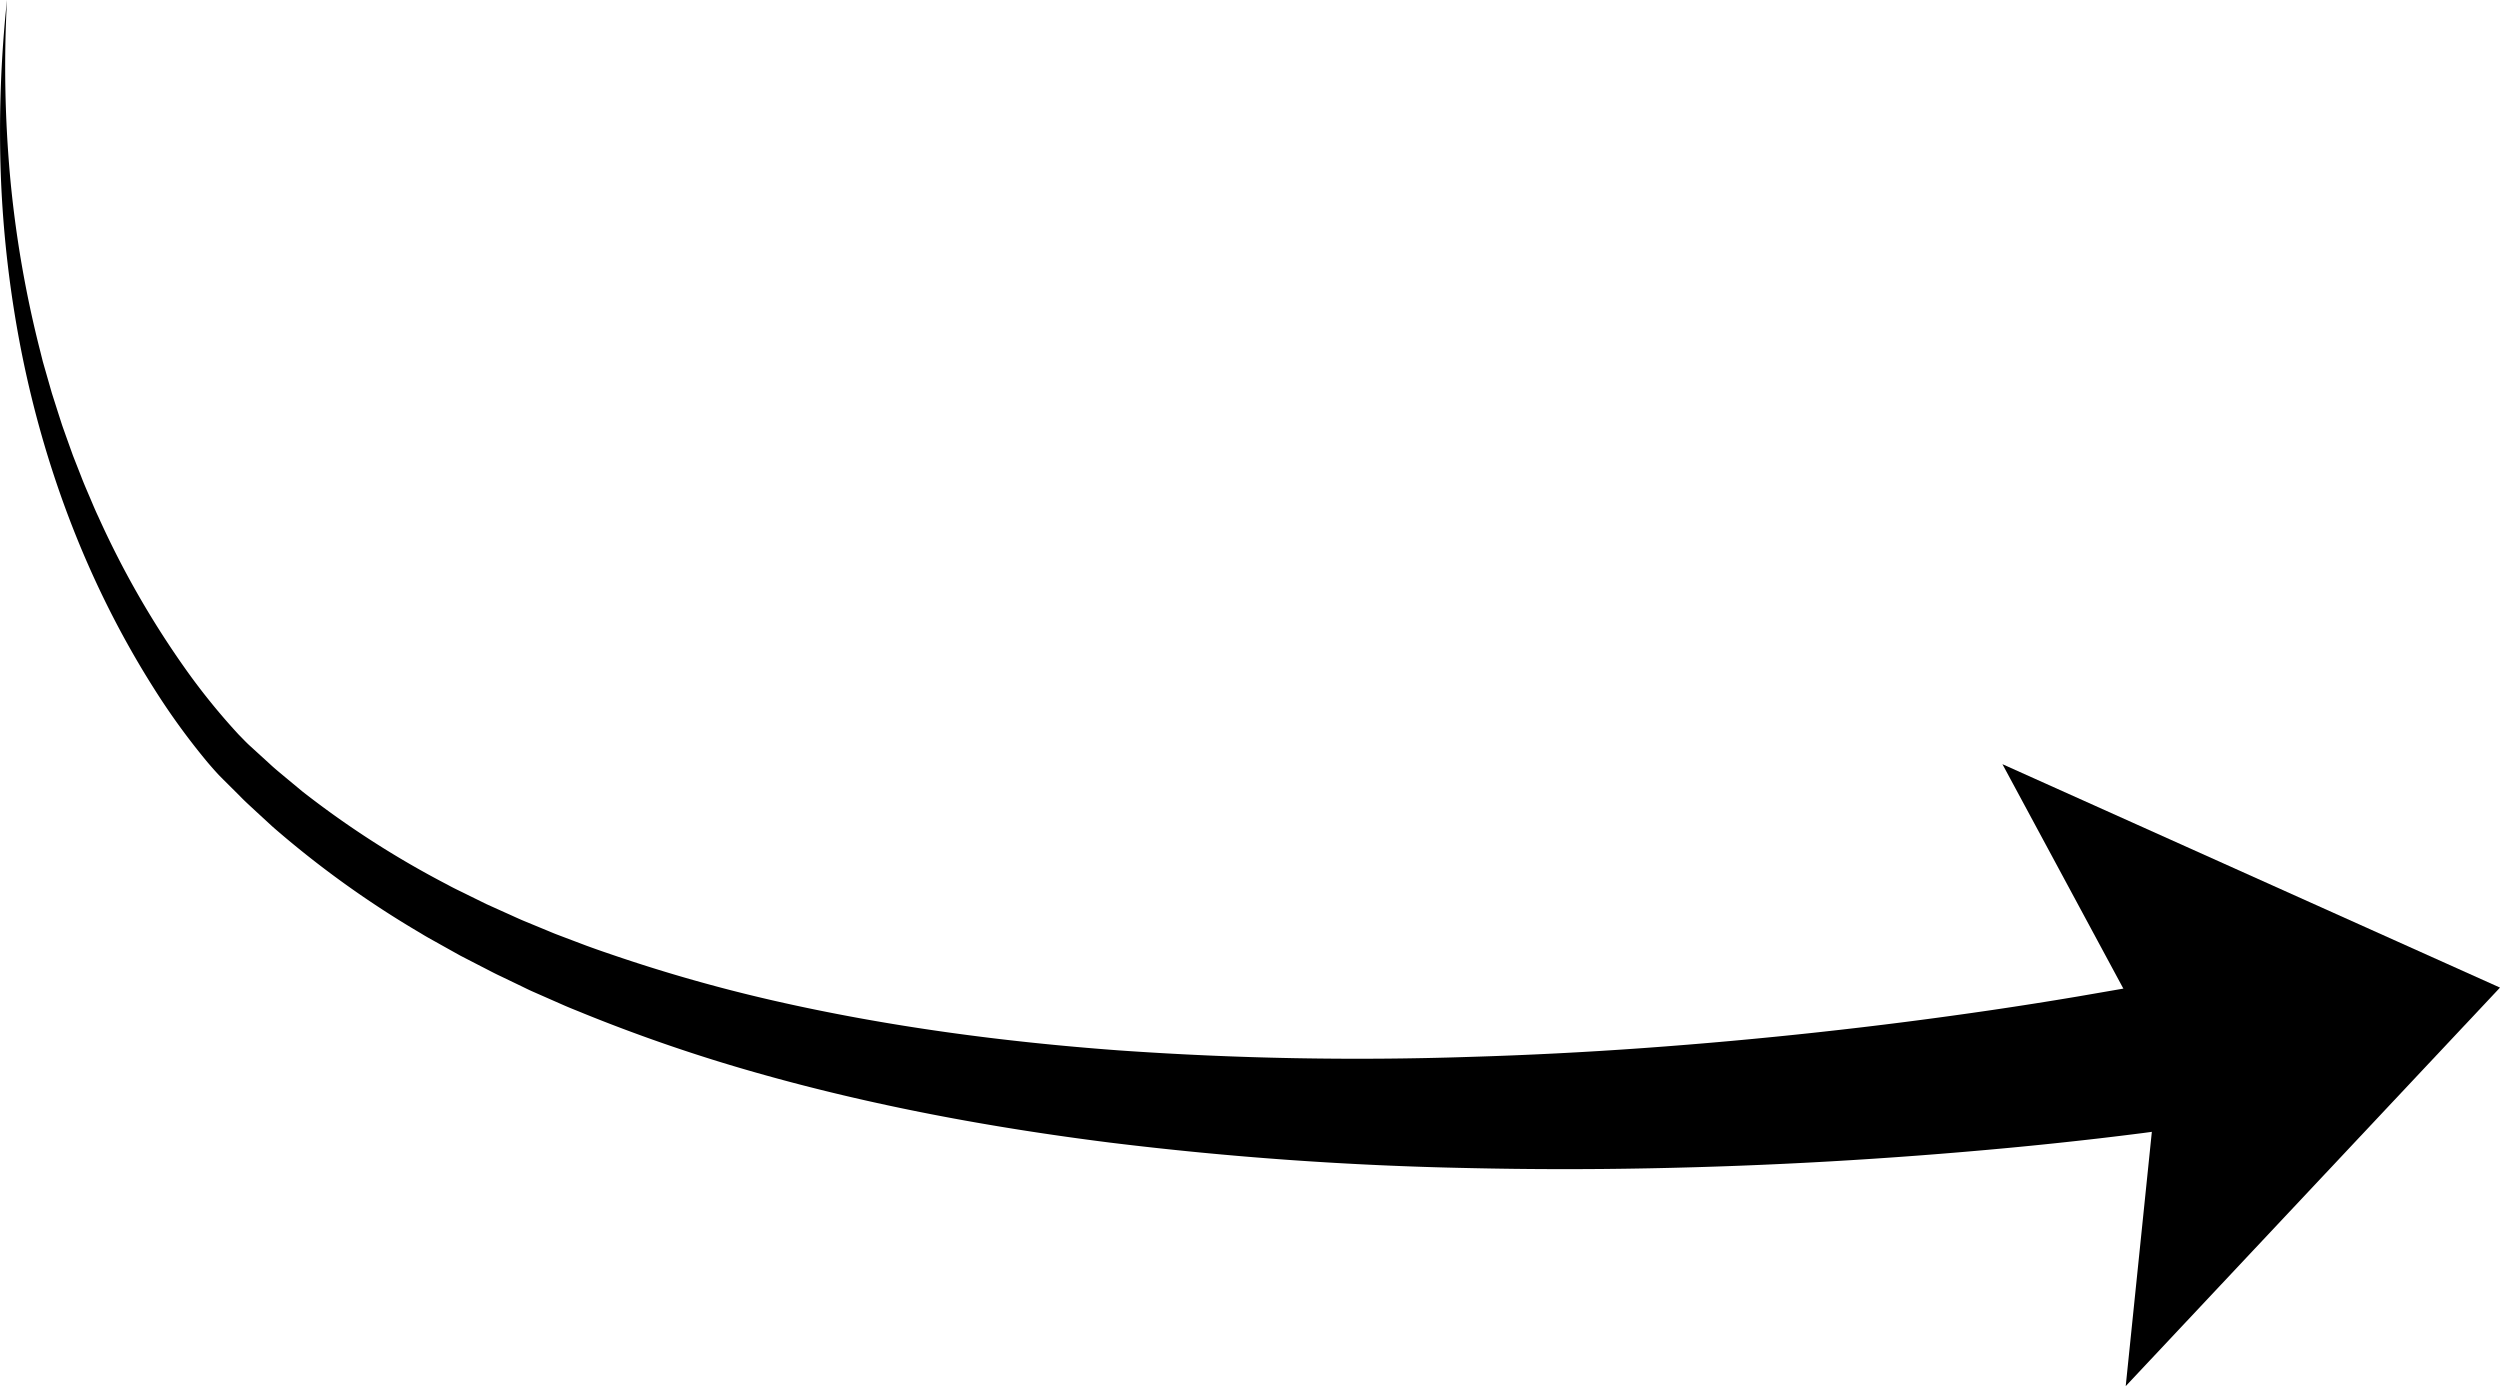 <?xml version="1.0" encoding="UTF-8"?> <svg xmlns="http://www.w3.org/2000/svg" id="Слой_1" data-name="Слой 1" viewBox="0 0 1013.06 561.69"><polygon points="1013.06 400.2 811.43 309.66 875.14 427.9 861.39 561.69 1013.06 400.2"></polygon><path d="M1205.36,728.52l-4.8.71-4.62.65-9.16,1.22q-9.13,1.17-18.24,2.23-18.21,2.11-36.39,3.82-36.37,3.42-72.79,5.5t-72.88,2.78q-36.47.72-73-.1A1420.86,1420.86,0,0,1,767.89,735c-48.35-6.11-96.49-15-143.59-28.42a675.77,675.77,0,0,1-69.5-23.86c-2.84-1.18-5.7-2.27-8.51-3.52l-8.43-3.71-4.21-1.85c-1.4-.63-2.78-1.32-4.17-2l-8.32-4c-2.79-1.28-5.49-2.77-8.23-4.15l-8.2-4.23-8.06-4.5c-2.67-1.52-5.39-2.94-8-4.58a399.59,399.59,0,0,1-59.94-43.09l-6.81-6.27c-2.25-2.1-4.56-4.15-6.68-6.38L408.76,588l-1.62-1.64c-.57-.58-1.16-1.24-1.7-1.83-1.08-1.2-2.11-2.39-3.14-3.59a281.26,281.26,0,0,1-21.77-30c-26.27-41.46-43.81-87.65-53.4-135.07A458.28,458.28,0,0,1,318.54,344,503,503,0,0,1,321,272a501,501,0,0,0,1.28,71.77,452.65,452.65,0,0,0,12.16,70.41l1.08,4.33,1.23,4.29,2.45,8.56,2.71,8.49,1.36,4.23c.47,1.41,1,2.8,1.48,4.2l3,8.37,3.25,8.27c1.05,2.77,2.23,5.49,3.4,8.21s2.27,5.46,3.55,8.13a368.09,368.09,0,0,0,35,61.28,264.29,264.29,0,0,0,21.93,27.13c1,1,2,2.06,2.94,3,.5.49.94.93,1.45,1.39l1.62,1.48,6.49,5.92c2.12,2,4.4,3.83,6.64,5.71l6.72,5.58a378.68,378.68,0,0,0,58.83,37.79c2.55,1.43,5.22,2.64,7.83,3.95l7.86,3.87,8,3.61c2.68,1.18,5.31,2.46,8,3.54l8.11,3.35c1.36.56,2.7,1.14,4.06,1.67l4.11,1.56,8.22,3.11c2.73,1,5.53,2,8.29,2.93a648.73,648.73,0,0,0,67.68,19.36c45.87,10.47,92.75,16.68,139.83,20.15a1376.31,1376.31,0,0,0,141.77,2.65q35.49-1.05,70.92-3.6t70.73-6.4q35.29-3.84,70.38-9,17.53-2.58,35-5.53c5.8-1,11.59-2,17.35-3l8.61-1.61,4.25-.83,4.06-.82Z" transform="translate(-318.17 -272)"></path></svg> 